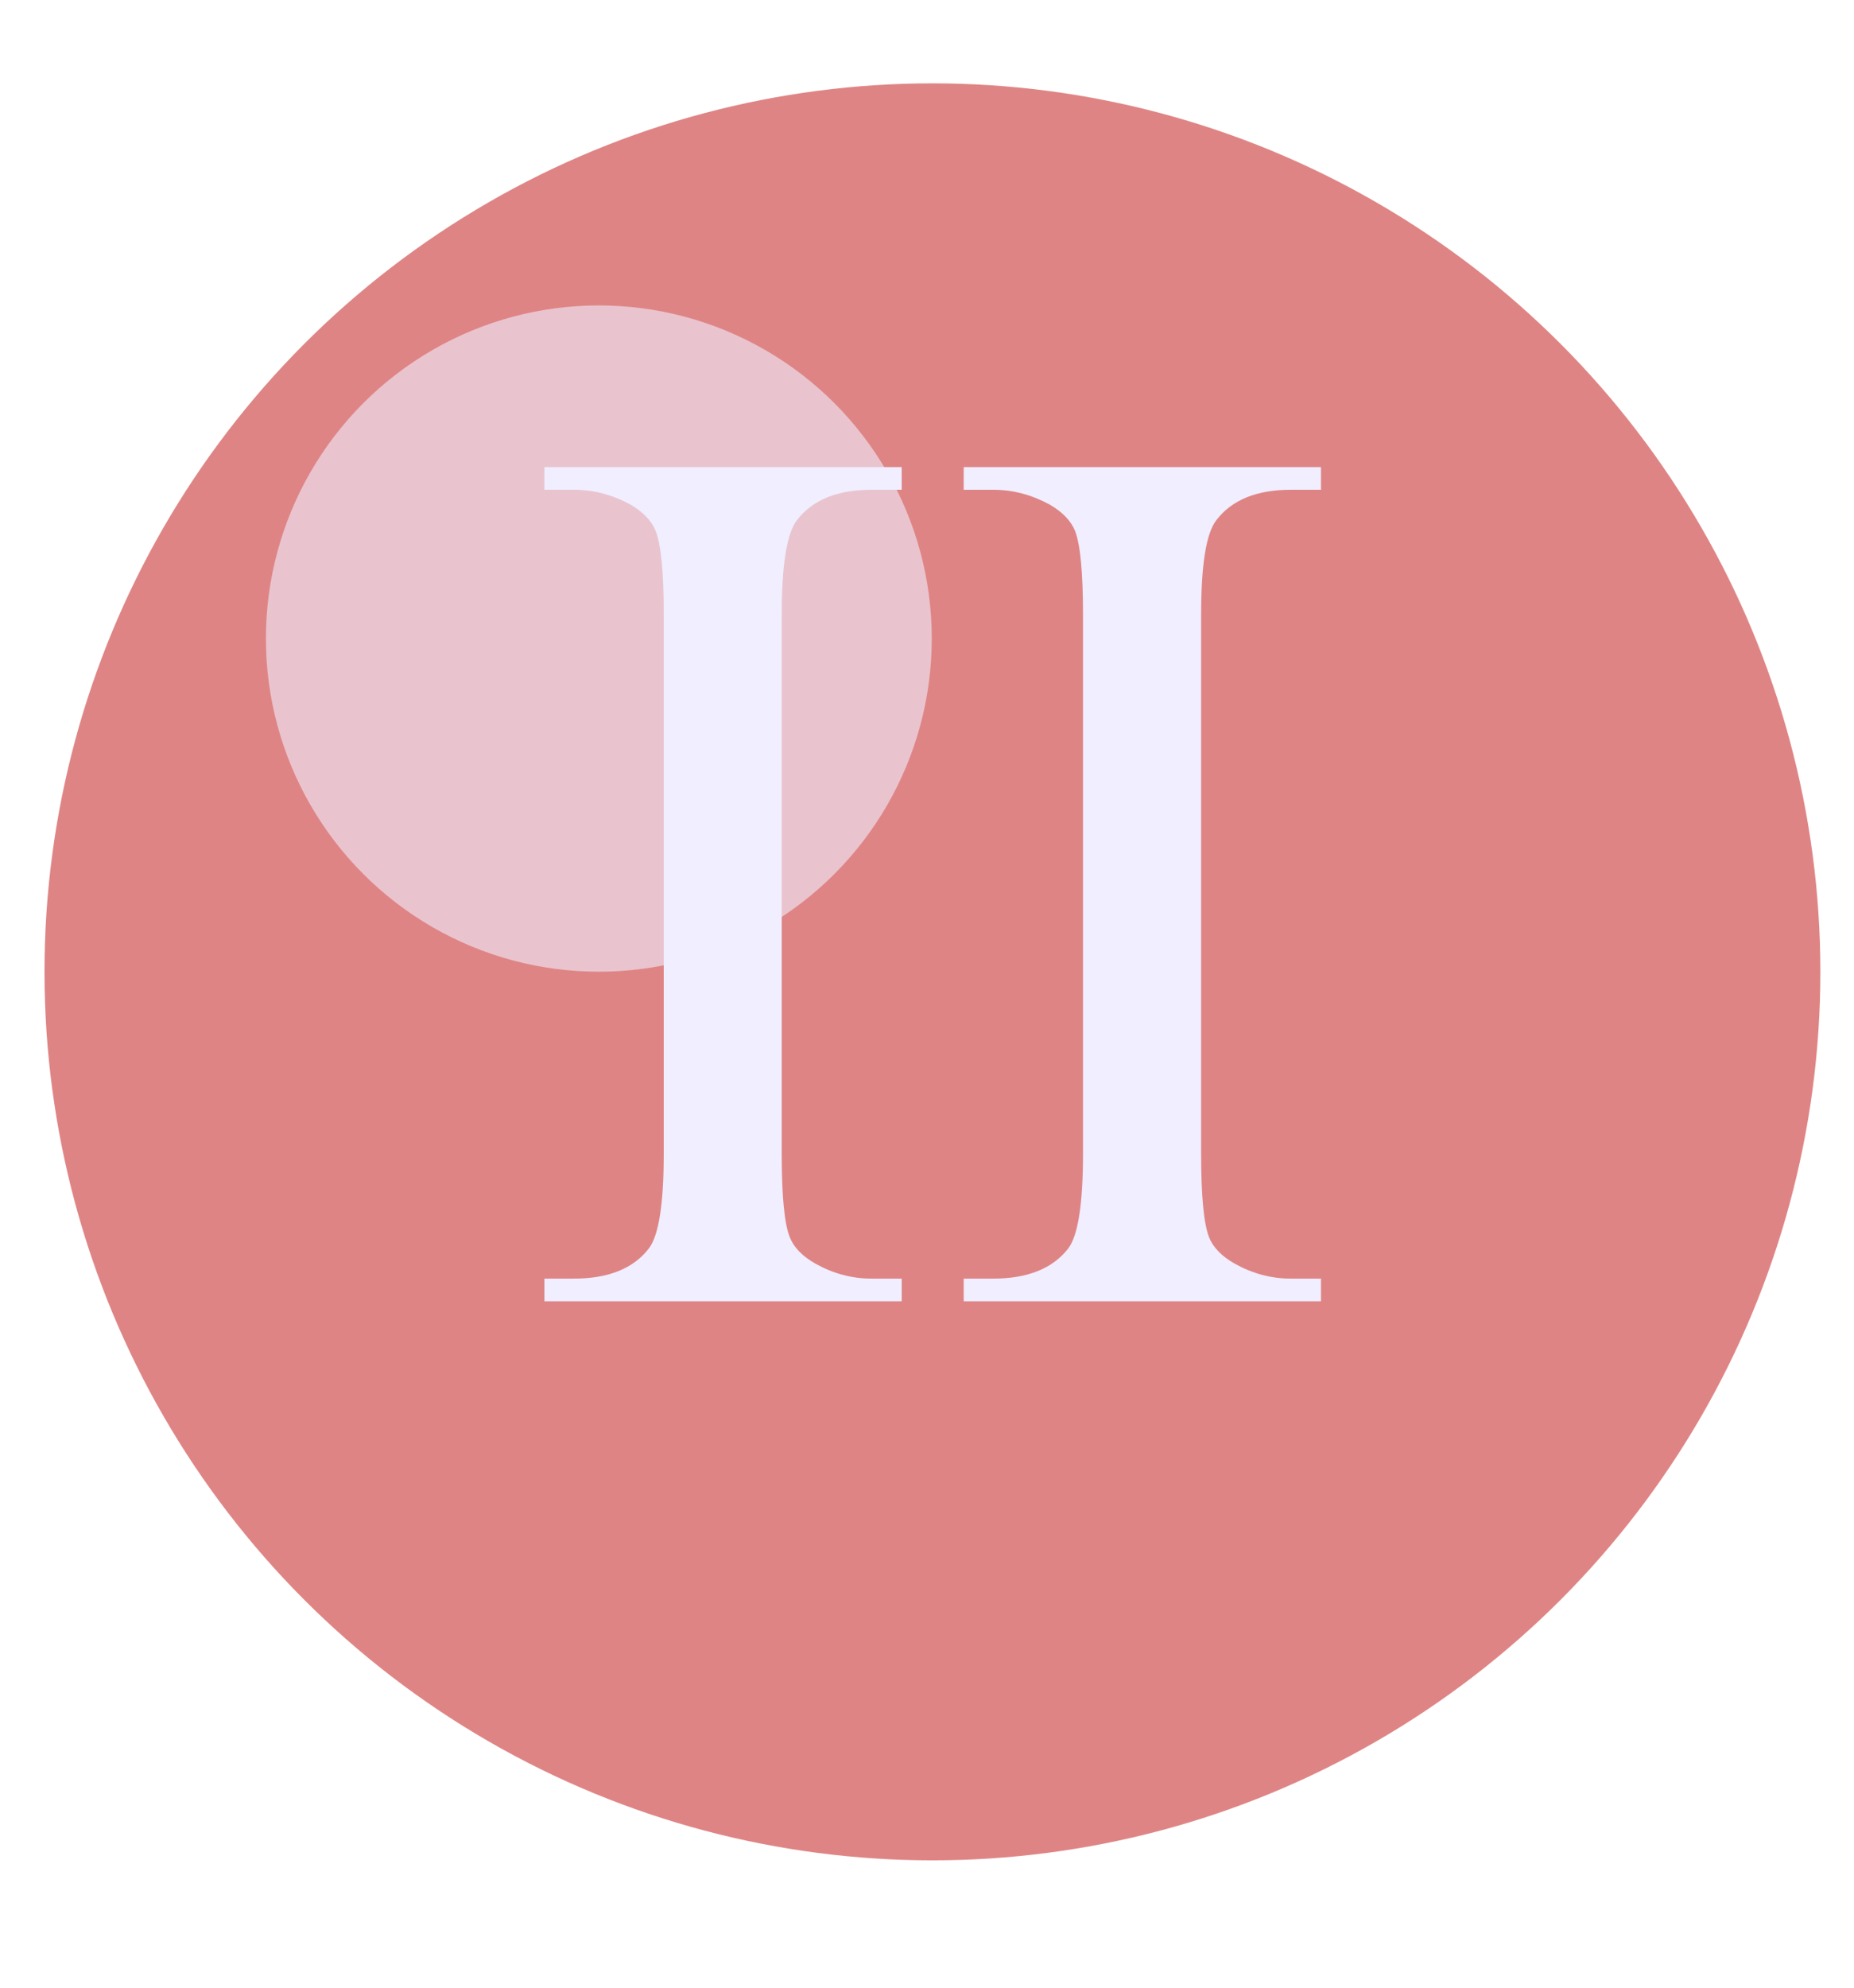 <?xml version="1.0" encoding="UTF-8"?> <svg xmlns="http://www.w3.org/2000/svg" width="14" height="15" viewBox="0 0 14 15" fill="none"> <circle cx="7.041" cy="7.334" r="6.705" fill="#DF8484"></circle> <g filter="url(#filter0_f_2933_1137)"> <circle cx="4.522" cy="4.819" r="2.514" fill="#F0EEFF" fill-opacity="0.6"></circle> </g> <path d="M6.809 9.649V9.82H4.111V9.649H4.334C4.594 9.649 4.783 9.573 4.9 9.421C4.975 9.322 5.012 9.084 5.012 8.706V4.639C5.012 4.32 4.992 4.11 4.951 4.007C4.92 3.93 4.857 3.864 4.761 3.808C4.625 3.734 4.482 3.696 4.334 3.696H4.111V3.525H6.809V3.696H6.581C6.324 3.696 6.137 3.772 6.019 3.924C5.942 4.023 5.903 4.261 5.903 4.639V8.706C5.903 9.025 5.923 9.235 5.964 9.337C5.995 9.415 6.06 9.481 6.159 9.537C6.292 9.611 6.432 9.649 6.581 9.649H6.809ZM9.975 9.649V9.82H7.277V9.649H7.5C7.76 9.649 7.949 9.573 8.067 9.421C8.141 9.322 8.178 9.084 8.178 8.706V4.639C8.178 4.32 8.158 4.11 8.118 4.007C8.087 3.93 8.023 3.864 7.927 3.808C7.791 3.734 7.649 3.696 7.5 3.696H7.277V3.525H9.975V3.696H9.747C9.491 3.696 9.303 3.772 9.186 3.924C9.108 4.023 9.07 4.261 9.07 4.639V8.706C9.07 9.025 9.09 9.235 9.13 9.337C9.161 9.415 9.226 9.481 9.325 9.537C9.458 9.611 9.599 9.649 9.747 9.649H9.975Z" fill="#F0EEFF"></path> <defs> <filter id="filter0_f_2933_1137" x="0.065" y="0.362" width="8.913" height="8.915" filterUnits="userSpaceOnUse" color-interpolation-filters="sRGB"> <feFlood flood-opacity="0" result="BackgroundImageFix"></feFlood> <feBlend mode="normal" in="SourceGraphic" in2="BackgroundImageFix" result="shape"></feBlend> <feGaussianBlur stdDeviation="0.971" result="effect1_foregroundBlur_2933_1137"></feGaussianBlur> </filter> </defs> </svg> 